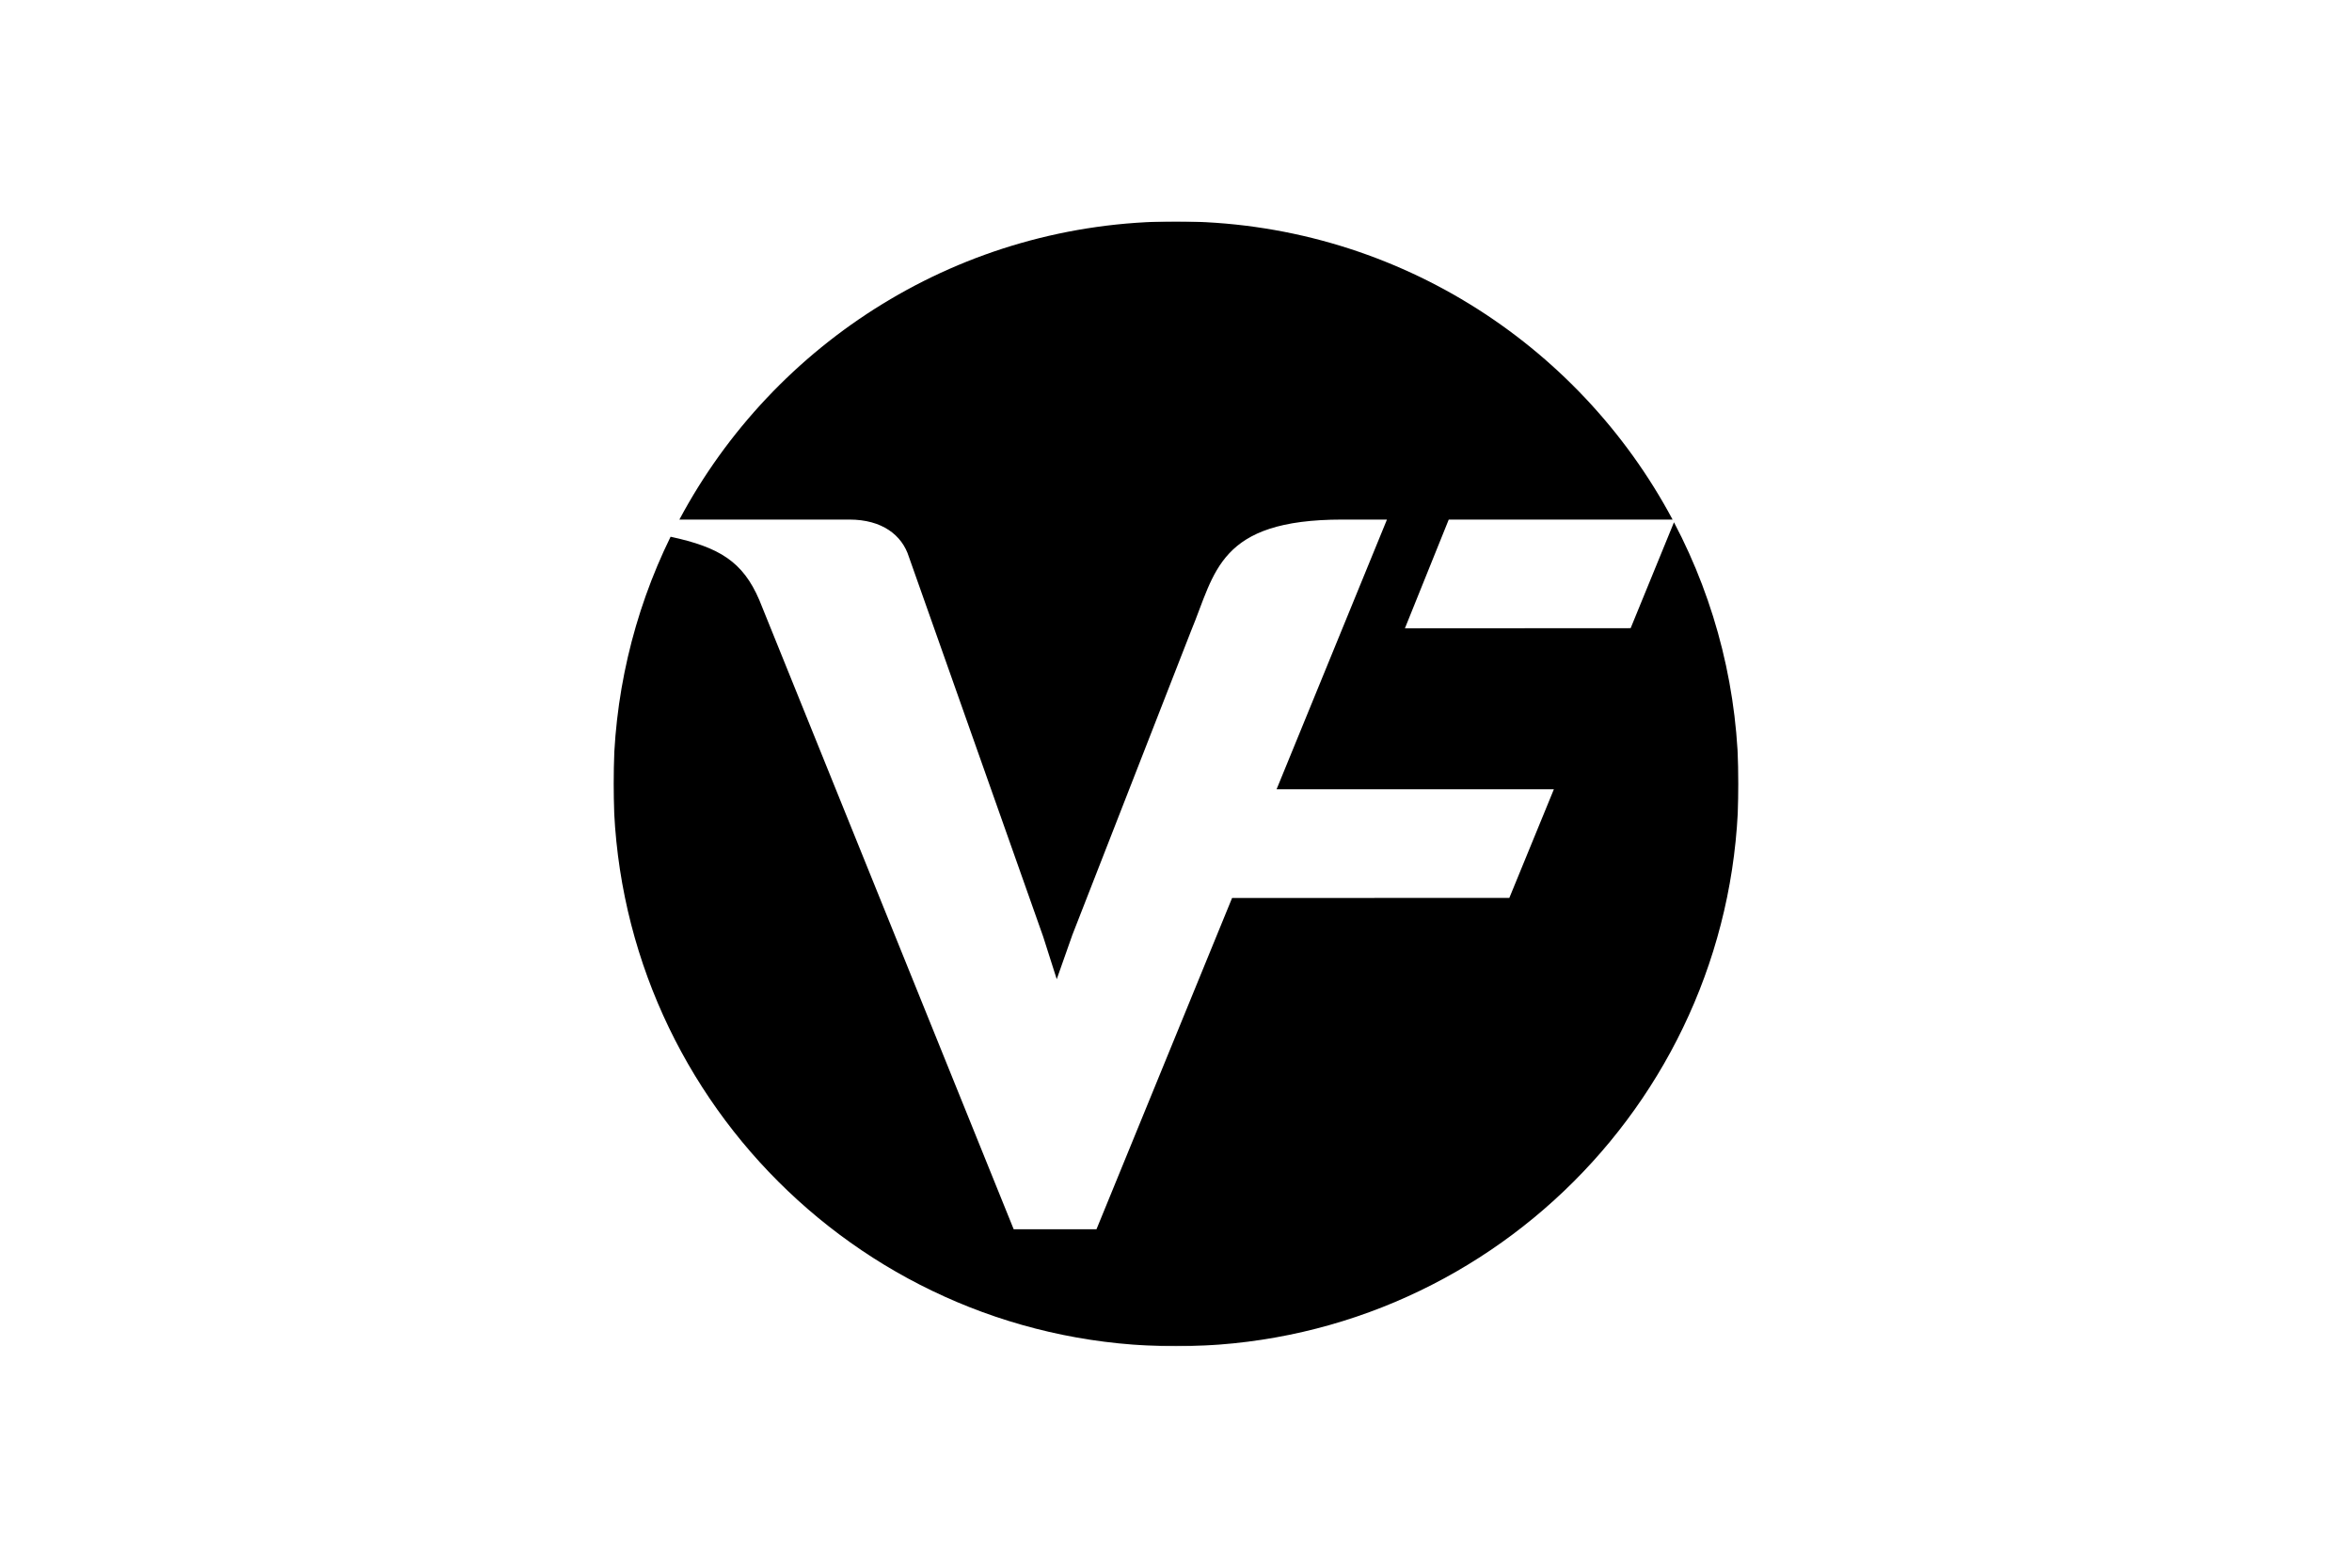 <?xml version="1.0" encoding="UTF-8"?> <svg xmlns="http://www.w3.org/2000/svg" xmlns:xlink="http://www.w3.org/1999/xlink" id="c" viewBox="0 0 1200 800"><defs><style>.f{mask:url(#d);}.g{fill:#fff;}.g,.h{fill-rule:evenodd;}</style><mask id="d" x="312.99" y="112.99" width="574.01" height="574.01" maskUnits="userSpaceOnUse"><g id="e"><path class="g" d="M312.99,112.99h574.01v574.01H312.99V112.99Z"></path></g></mask></defs><g class="f"><path class="h" d="M854.07,266.52l-22.11,54.04-115.17.07,22.36-55.47h114.22c-48.28-90.52-143.61-152.17-253.38-152.17s-205.08,61.63-253.36,152.15h86.73c16.69,0,26.88,7.93,30.35,18.99l68.52,193.84,6.92,21.72,7.99-22.65,60.53-155.05c12.42-29.85,13.84-56.85,77.19-56.85h22.77l-56.32,137.64h141.48l-22.72,55.42-141.46.05-69.19,169.06h-42.23l-129.78-321.09c-8.41-19.69-20.47-26.97-45.28-32.32-19.23,39.25-29.2,82.39-29.15,126.09,0,158.51,128.5,287.01,287.01,287.01s287.01-128.5,287.01-287.01c.05-46.51-11.25-92.33-32.94-133.48"></path></g></svg> 